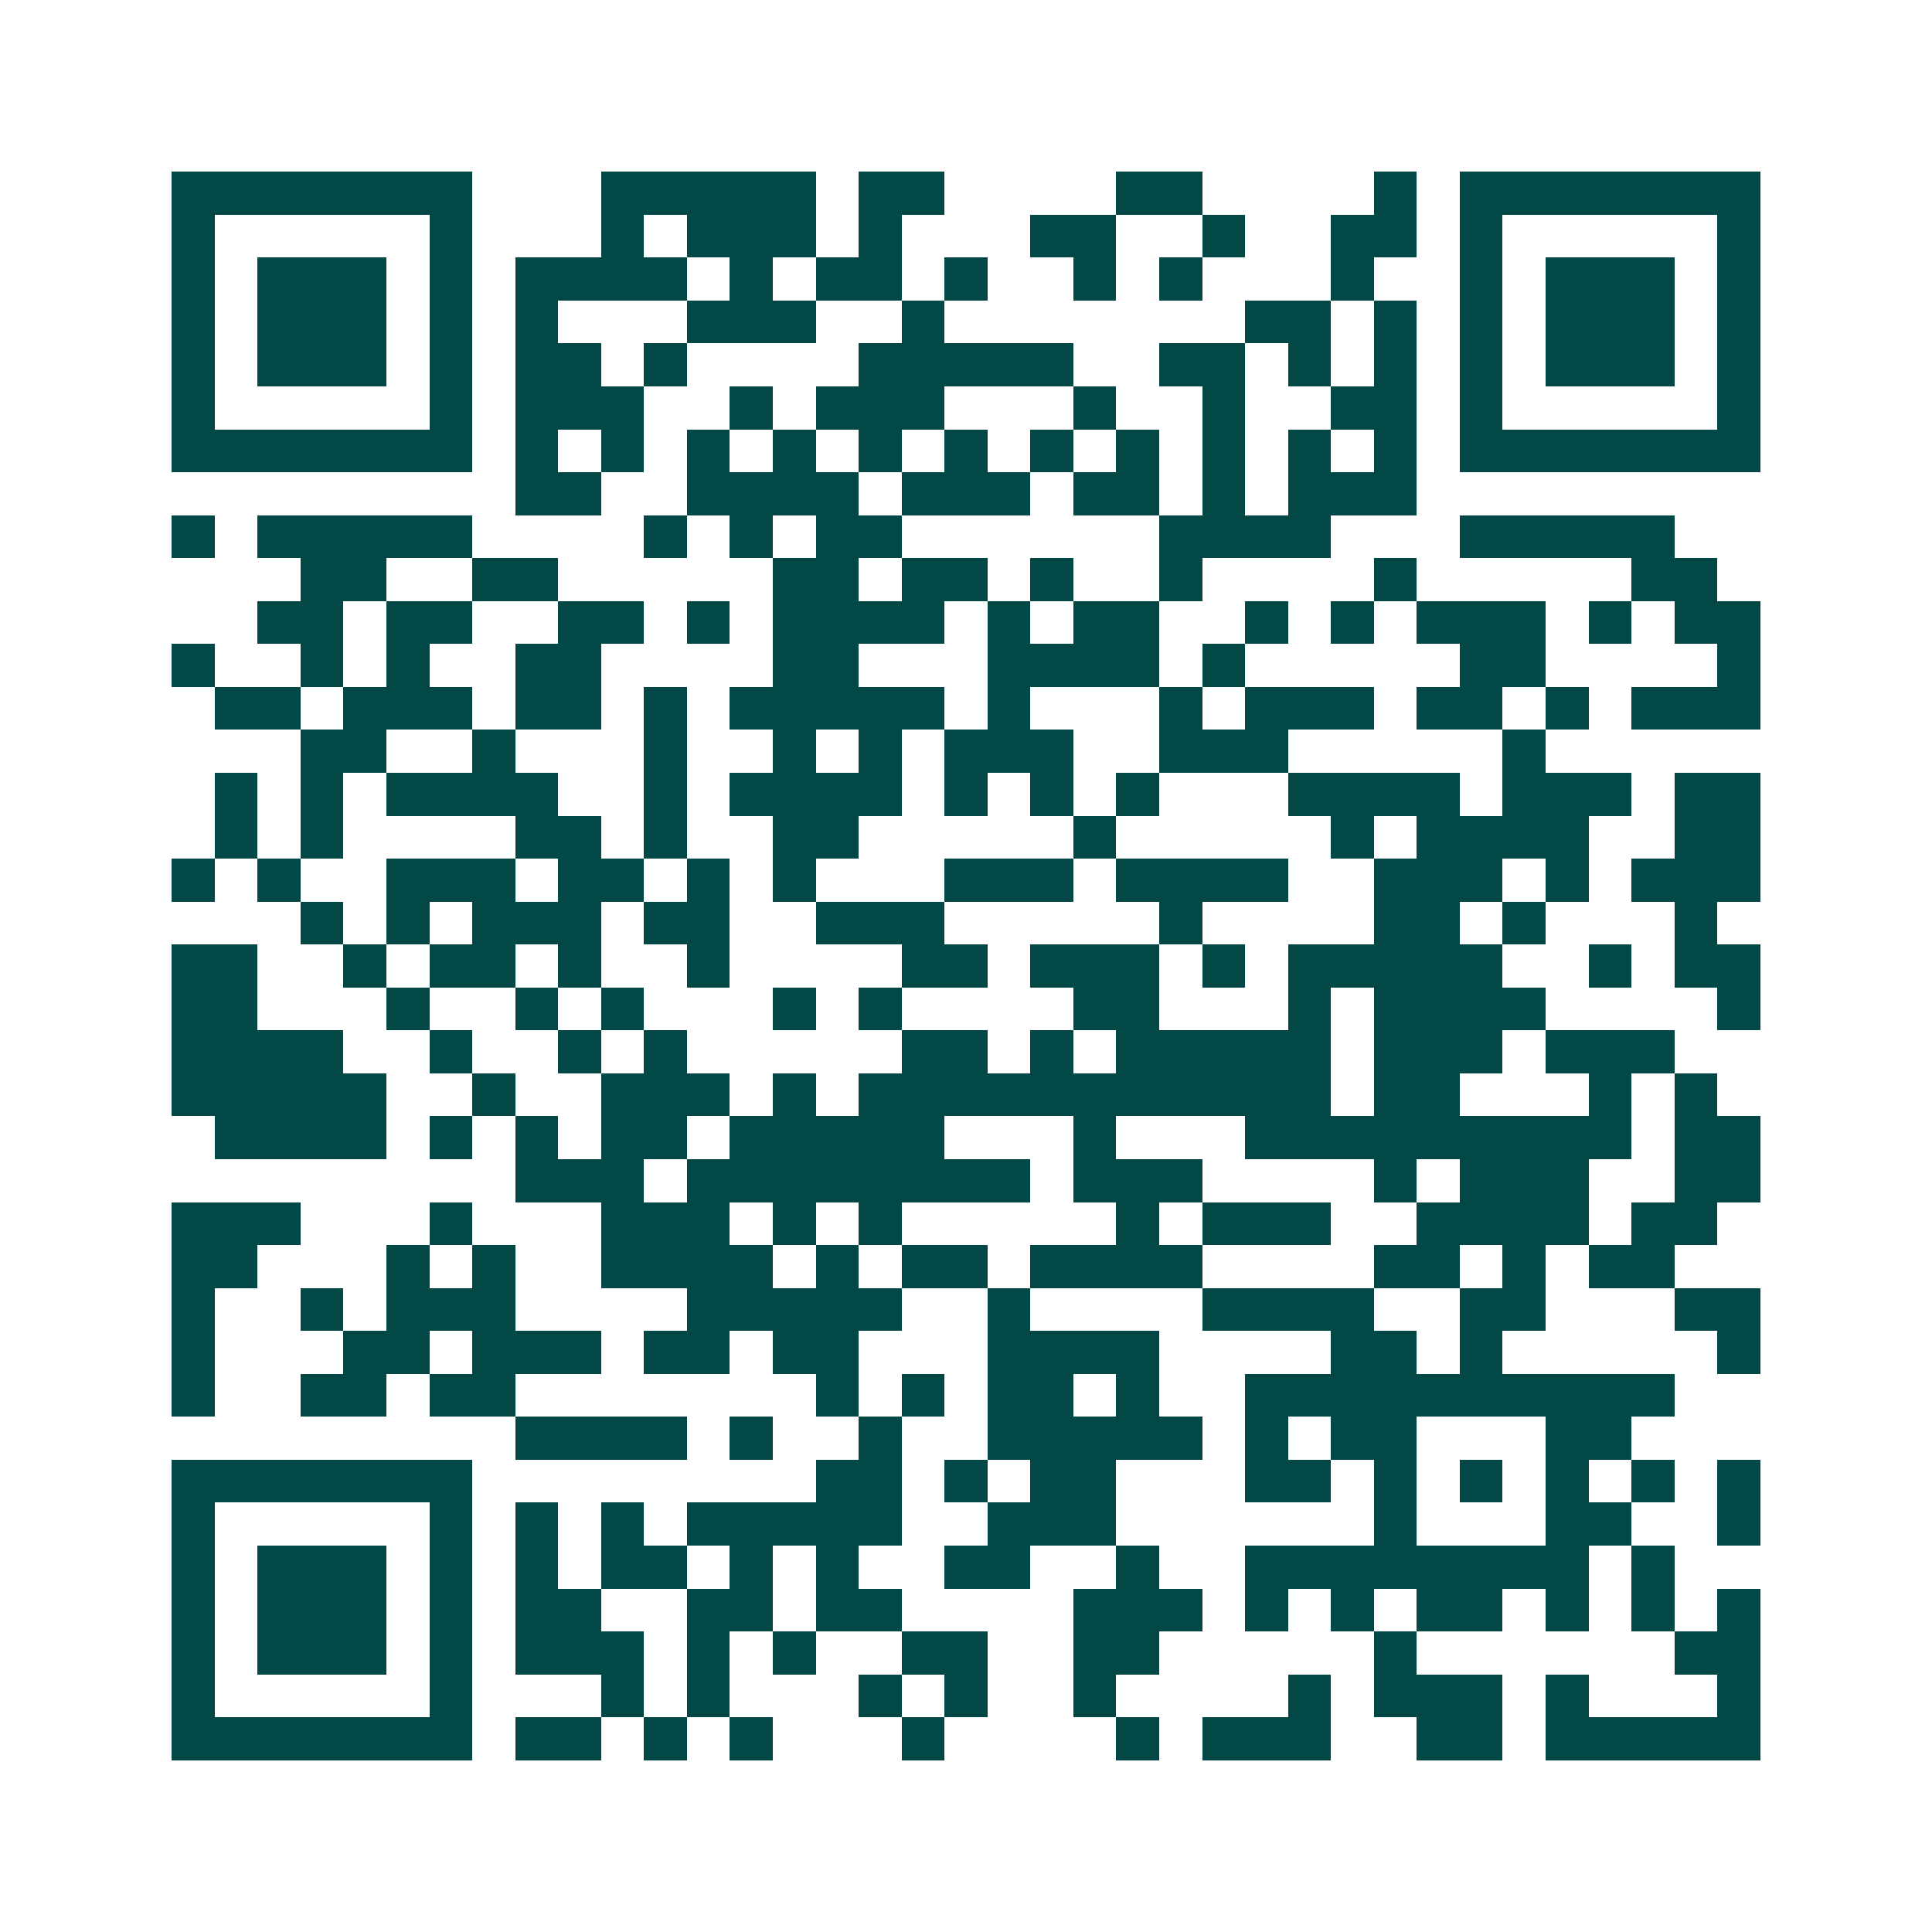 <svg xmlns="http://www.w3.org/2000/svg" width="200" height="200" viewBox="0 0 45 45" shape-rendering="crispEdges"><path fill="#ffffff" d="M0 0h45v45H0z"/><path stroke="#014847" d="M4 4.5h7m3 0h5m1 0h2m4 0h2m4 0h1m1 0h7M4 5.5h1m5 0h1m3 0h1m1 0h3m1 0h1m3 0h2m2 0h1m2 0h2m1 0h1m5 0h1M4 6.5h1m1 0h3m1 0h1m1 0h4m1 0h1m1 0h2m1 0h1m2 0h1m1 0h1m3 0h1m2 0h1m1 0h3m1 0h1M4 7.5h1m1 0h3m1 0h1m1 0h1m3 0h3m2 0h1m7 0h2m1 0h1m1 0h1m1 0h3m1 0h1M4 8.5h1m1 0h3m1 0h1m1 0h2m1 0h1m4 0h5m2 0h2m1 0h1m1 0h1m1 0h1m1 0h3m1 0h1M4 9.5h1m5 0h1m1 0h3m2 0h1m1 0h3m3 0h1m2 0h1m2 0h2m1 0h1m5 0h1M4 10.5h7m1 0h1m1 0h1m1 0h1m1 0h1m1 0h1m1 0h1m1 0h1m1 0h1m1 0h1m1 0h1m1 0h1m1 0h7M12 11.5h2m2 0h4m1 0h3m1 0h2m1 0h1m1 0h3M4 12.5h1m1 0h5m4 0h1m1 0h1m1 0h2m6 0h4m3 0h5M7 13.5h2m2 0h2m5 0h2m1 0h2m1 0h1m2 0h1m4 0h1m5 0h2M6 14.5h2m1 0h2m2 0h2m1 0h1m1 0h4m1 0h1m1 0h2m2 0h1m1 0h1m1 0h3m1 0h1m1 0h2M4 15.5h1m2 0h1m1 0h1m2 0h2m4 0h2m3 0h4m1 0h1m5 0h2m4 0h1M5 16.5h2m1 0h3m1 0h2m1 0h1m1 0h5m1 0h1m3 0h1m1 0h3m1 0h2m1 0h1m1 0h3M7 17.5h2m2 0h1m3 0h1m2 0h1m1 0h1m1 0h3m2 0h3m5 0h1M5 18.5h1m1 0h1m1 0h4m2 0h1m1 0h4m1 0h1m1 0h1m1 0h1m3 0h4m1 0h3m1 0h2M5 19.5h1m1 0h1m4 0h2m1 0h1m2 0h2m5 0h1m5 0h1m1 0h4m2 0h2M4 20.5h1m1 0h1m2 0h3m1 0h2m1 0h1m1 0h1m3 0h3m1 0h4m2 0h3m1 0h1m1 0h3M7 21.5h1m1 0h1m1 0h3m1 0h2m2 0h3m5 0h1m4 0h2m1 0h1m3 0h1M4 22.5h2m2 0h1m1 0h2m1 0h1m2 0h1m4 0h2m1 0h3m1 0h1m1 0h5m2 0h1m1 0h2M4 23.5h2m3 0h1m2 0h1m1 0h1m3 0h1m1 0h1m4 0h2m3 0h1m1 0h4m4 0h1M4 24.5h4m2 0h1m2 0h1m1 0h1m5 0h2m1 0h1m1 0h5m1 0h3m1 0h3M4 25.5h5m2 0h1m2 0h3m1 0h1m1 0h11m1 0h2m3 0h1m1 0h1M5 26.5h4m1 0h1m1 0h1m1 0h2m1 0h5m3 0h1m3 0h9m1 0h2M12 27.5h3m1 0h8m1 0h3m4 0h1m1 0h3m2 0h2M4 28.5h3m3 0h1m3 0h3m1 0h1m1 0h1m5 0h1m1 0h3m2 0h4m1 0h2M4 29.5h2m3 0h1m1 0h1m2 0h4m1 0h1m1 0h2m1 0h4m4 0h2m1 0h1m1 0h2M4 30.5h1m2 0h1m1 0h3m4 0h5m2 0h1m4 0h4m2 0h2m3 0h2M4 31.5h1m3 0h2m1 0h3m1 0h2m1 0h2m3 0h4m4 0h2m1 0h1m5 0h1M4 32.5h1m2 0h2m1 0h2m7 0h1m1 0h1m1 0h2m1 0h1m2 0h10M12 33.5h4m1 0h1m2 0h1m2 0h5m1 0h1m1 0h2m3 0h2M4 34.5h7m8 0h2m1 0h1m1 0h2m3 0h2m1 0h1m1 0h1m1 0h1m1 0h1m1 0h1M4 35.5h1m5 0h1m1 0h1m1 0h1m1 0h5m2 0h3m6 0h1m3 0h2m2 0h1M4 36.5h1m1 0h3m1 0h1m1 0h1m1 0h2m1 0h1m1 0h1m2 0h2m2 0h1m2 0h8m1 0h1M4 37.5h1m1 0h3m1 0h1m1 0h2m2 0h2m1 0h2m4 0h3m1 0h1m1 0h1m1 0h2m1 0h1m1 0h1m1 0h1M4 38.5h1m1 0h3m1 0h1m1 0h3m1 0h1m1 0h1m2 0h2m2 0h2m5 0h1m6 0h2M4 39.5h1m5 0h1m3 0h1m1 0h1m3 0h1m1 0h1m2 0h1m4 0h1m1 0h3m1 0h1m3 0h1M4 40.5h7m1 0h2m1 0h1m1 0h1m3 0h1m4 0h1m1 0h3m2 0h2m1 0h5"/></svg>
